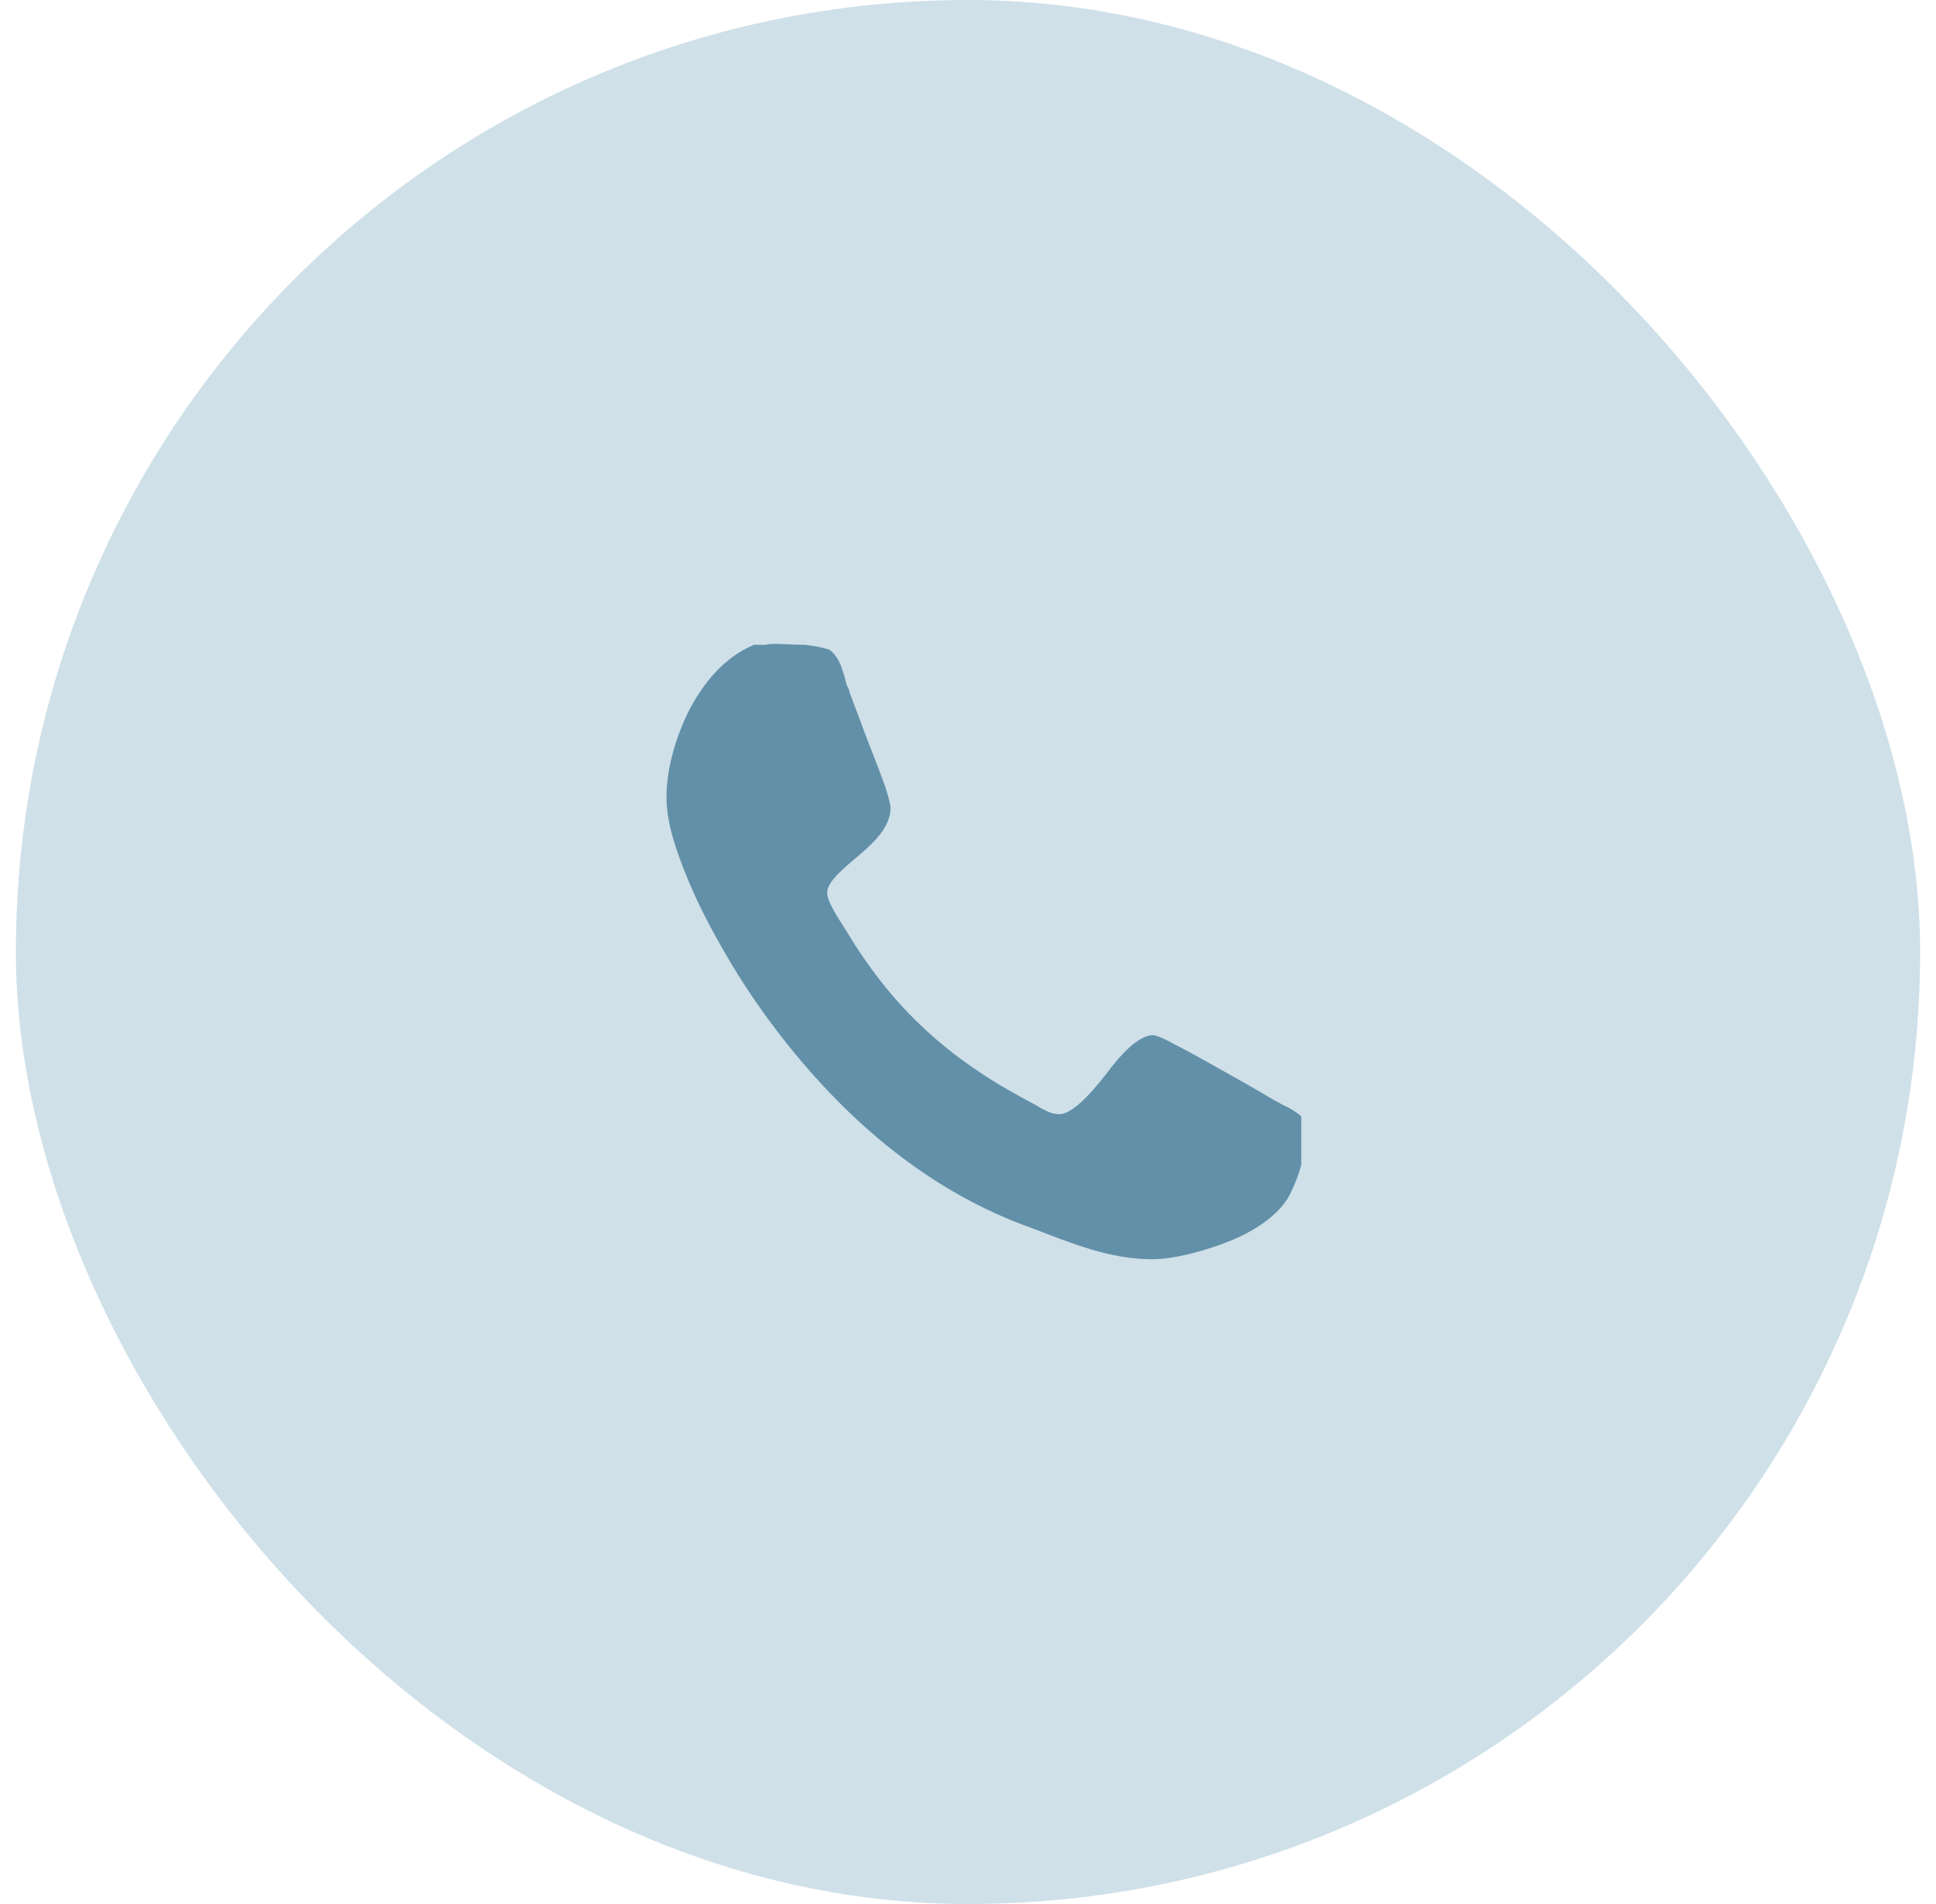 <?xml version="1.0" encoding="UTF-8"?> <svg xmlns="http://www.w3.org/2000/svg" width="61" height="60" viewBox="0 0 61 60" fill="none"> <rect x="0.5" width="60" height="60" rx="30" fill="#CFE0E9"></rect> <g clip-path="url(#clip0_89_162)"> <path d="M21 25.132C21 25.944 21.309 26.836 21.703 27.783C22.096 28.729 22.603 29.622 22.997 30.297C24.066 32.083 25.444 33.84 27.019 35.3C28.594 36.76 30.451 37.978 32.532 38.708C33.741 39.168 34.951 39.682 36.301 39.682C36.976 39.682 37.932 39.438 38.804 39.086C39.648 38.735 40.407 38.194 40.688 37.545C40.801 37.302 40.941 36.977 41.026 36.598C41.11 36.247 41.166 35.895 41.166 35.652C41.166 35.517 41.166 35.381 41.138 35.354C41.054 35.191 40.857 35.056 40.632 34.921C40.125 34.678 40.041 34.597 39.282 34.164C38.494 33.731 37.679 33.244 36.975 32.893C36.637 32.703 36.412 32.622 36.328 32.622C35.878 32.622 35.315 33.217 34.837 33.866C34.331 34.515 33.768 35.111 33.375 35.111C33.178 35.111 32.981 35.029 32.756 34.894C32.531 34.759 32.306 34.651 32.165 34.57C29.69 33.217 28.031 31.622 26.625 29.269C26.456 28.998 26.062 28.431 26.062 28.133C26.062 27.782 26.569 27.376 27.075 26.943C27.553 26.537 28.059 26.051 28.059 25.456C28.059 25.374 28.003 25.131 27.89 24.78C27.637 24.076 27.3 23.265 27.018 22.481C26.878 22.102 26.765 21.832 26.736 21.697C26.68 21.616 26.652 21.508 26.624 21.373C26.596 21.238 26.539 21.13 26.512 21.021C26.427 20.778 26.287 20.589 26.146 20.48C26.006 20.426 25.668 20.346 25.331 20.318C24.993 20.318 24.599 20.291 24.431 20.291C24.346 20.291 24.234 20.291 24.121 20.318H23.756C22.856 20.697 22.209 21.454 21.731 22.346C21.281 23.238 20.999 24.24 20.999 25.132H21Z" fill="#6290A8"></path> </g> <defs> <clipPath id="clip0_89_162"> <rect width="20" height="20" fill="white" transform="translate(21 20)"></rect> </clipPath> </defs> </svg> 